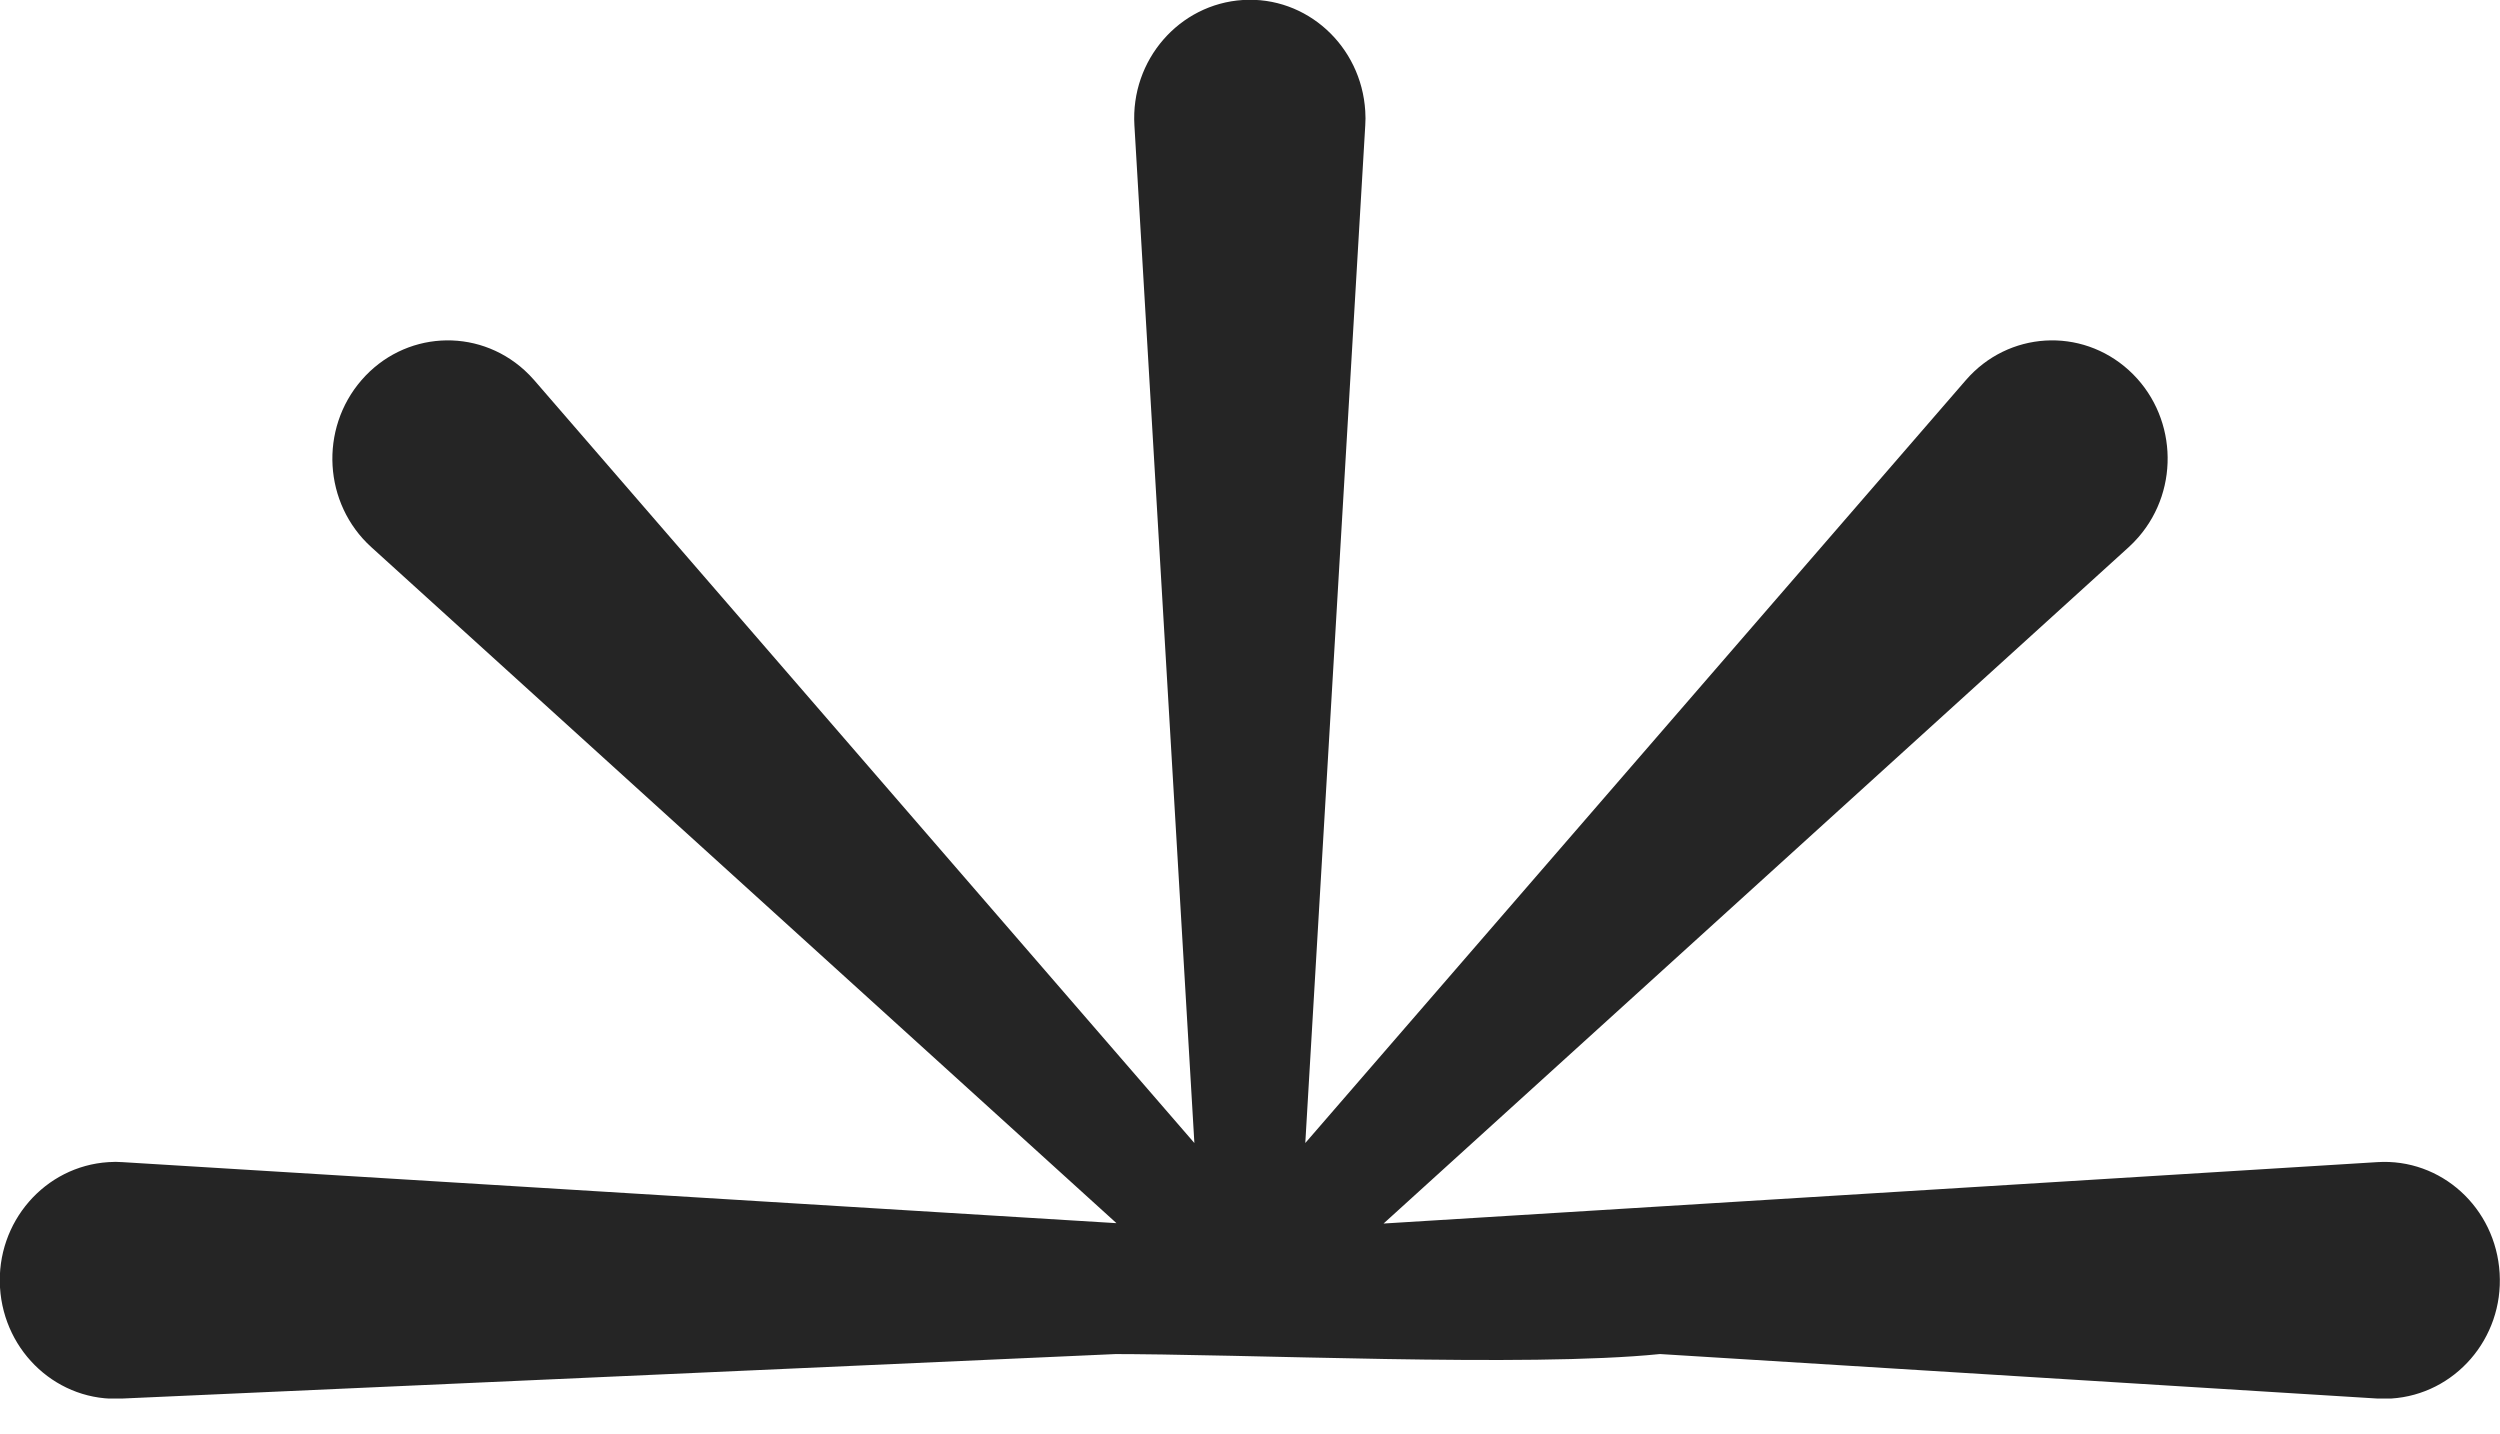 <svg width="68" height="39" viewBox="0 0 68 39" fill="none" xmlns="http://www.w3.org/2000/svg">
<g clip-path="url(#clip0_2052_3366)">
<path d="M64.661 31.61L37.633 33.28L57.904 14.88C57.992 14.8 58.089 14.7 58.167 14.61C59.32 13.28 59.202 11.25 57.904 10.07C56.605 8.89 54.623 9.01 53.471 10.34L35.504 31.09L37.135 3.41C37.144 3.29 37.144 3.15 37.135 3.02C37.027 1.25 35.543 -0.11 33.805 4.55696e-06C32.077 0.11 30.749 1.63 30.856 3.41L32.487 31.09L14.53 10.34C14.452 10.25 14.354 10.15 14.266 10.07C12.967 8.89 10.985 9.01 9.833 10.34C8.681 11.67 8.798 13.7 10.097 14.88L30.368 33.27L3.33 31.61C3.213 31.6 3.076 31.6 2.949 31.61C1.221 31.72 -0.107 33.24 0 35.02C0.108 36.79 1.592 38.15 3.33 38.04L30.358 36.83H29.987C33.903 36.82 41.519 37.2 45.151 36.83L64.661 38.04C64.778 38.05 64.915 38.05 65.042 38.04C66.77 37.93 68.098 36.41 67.99 34.63C67.883 32.85 66.399 31.5 64.661 31.61Z" fill="#252525"/>
</g>
<defs>
<clipPath id="clip0_2052_3366">
<rect width="68" height="38.04" fill="white"/>
</clipPath>
</defs>
</svg>
